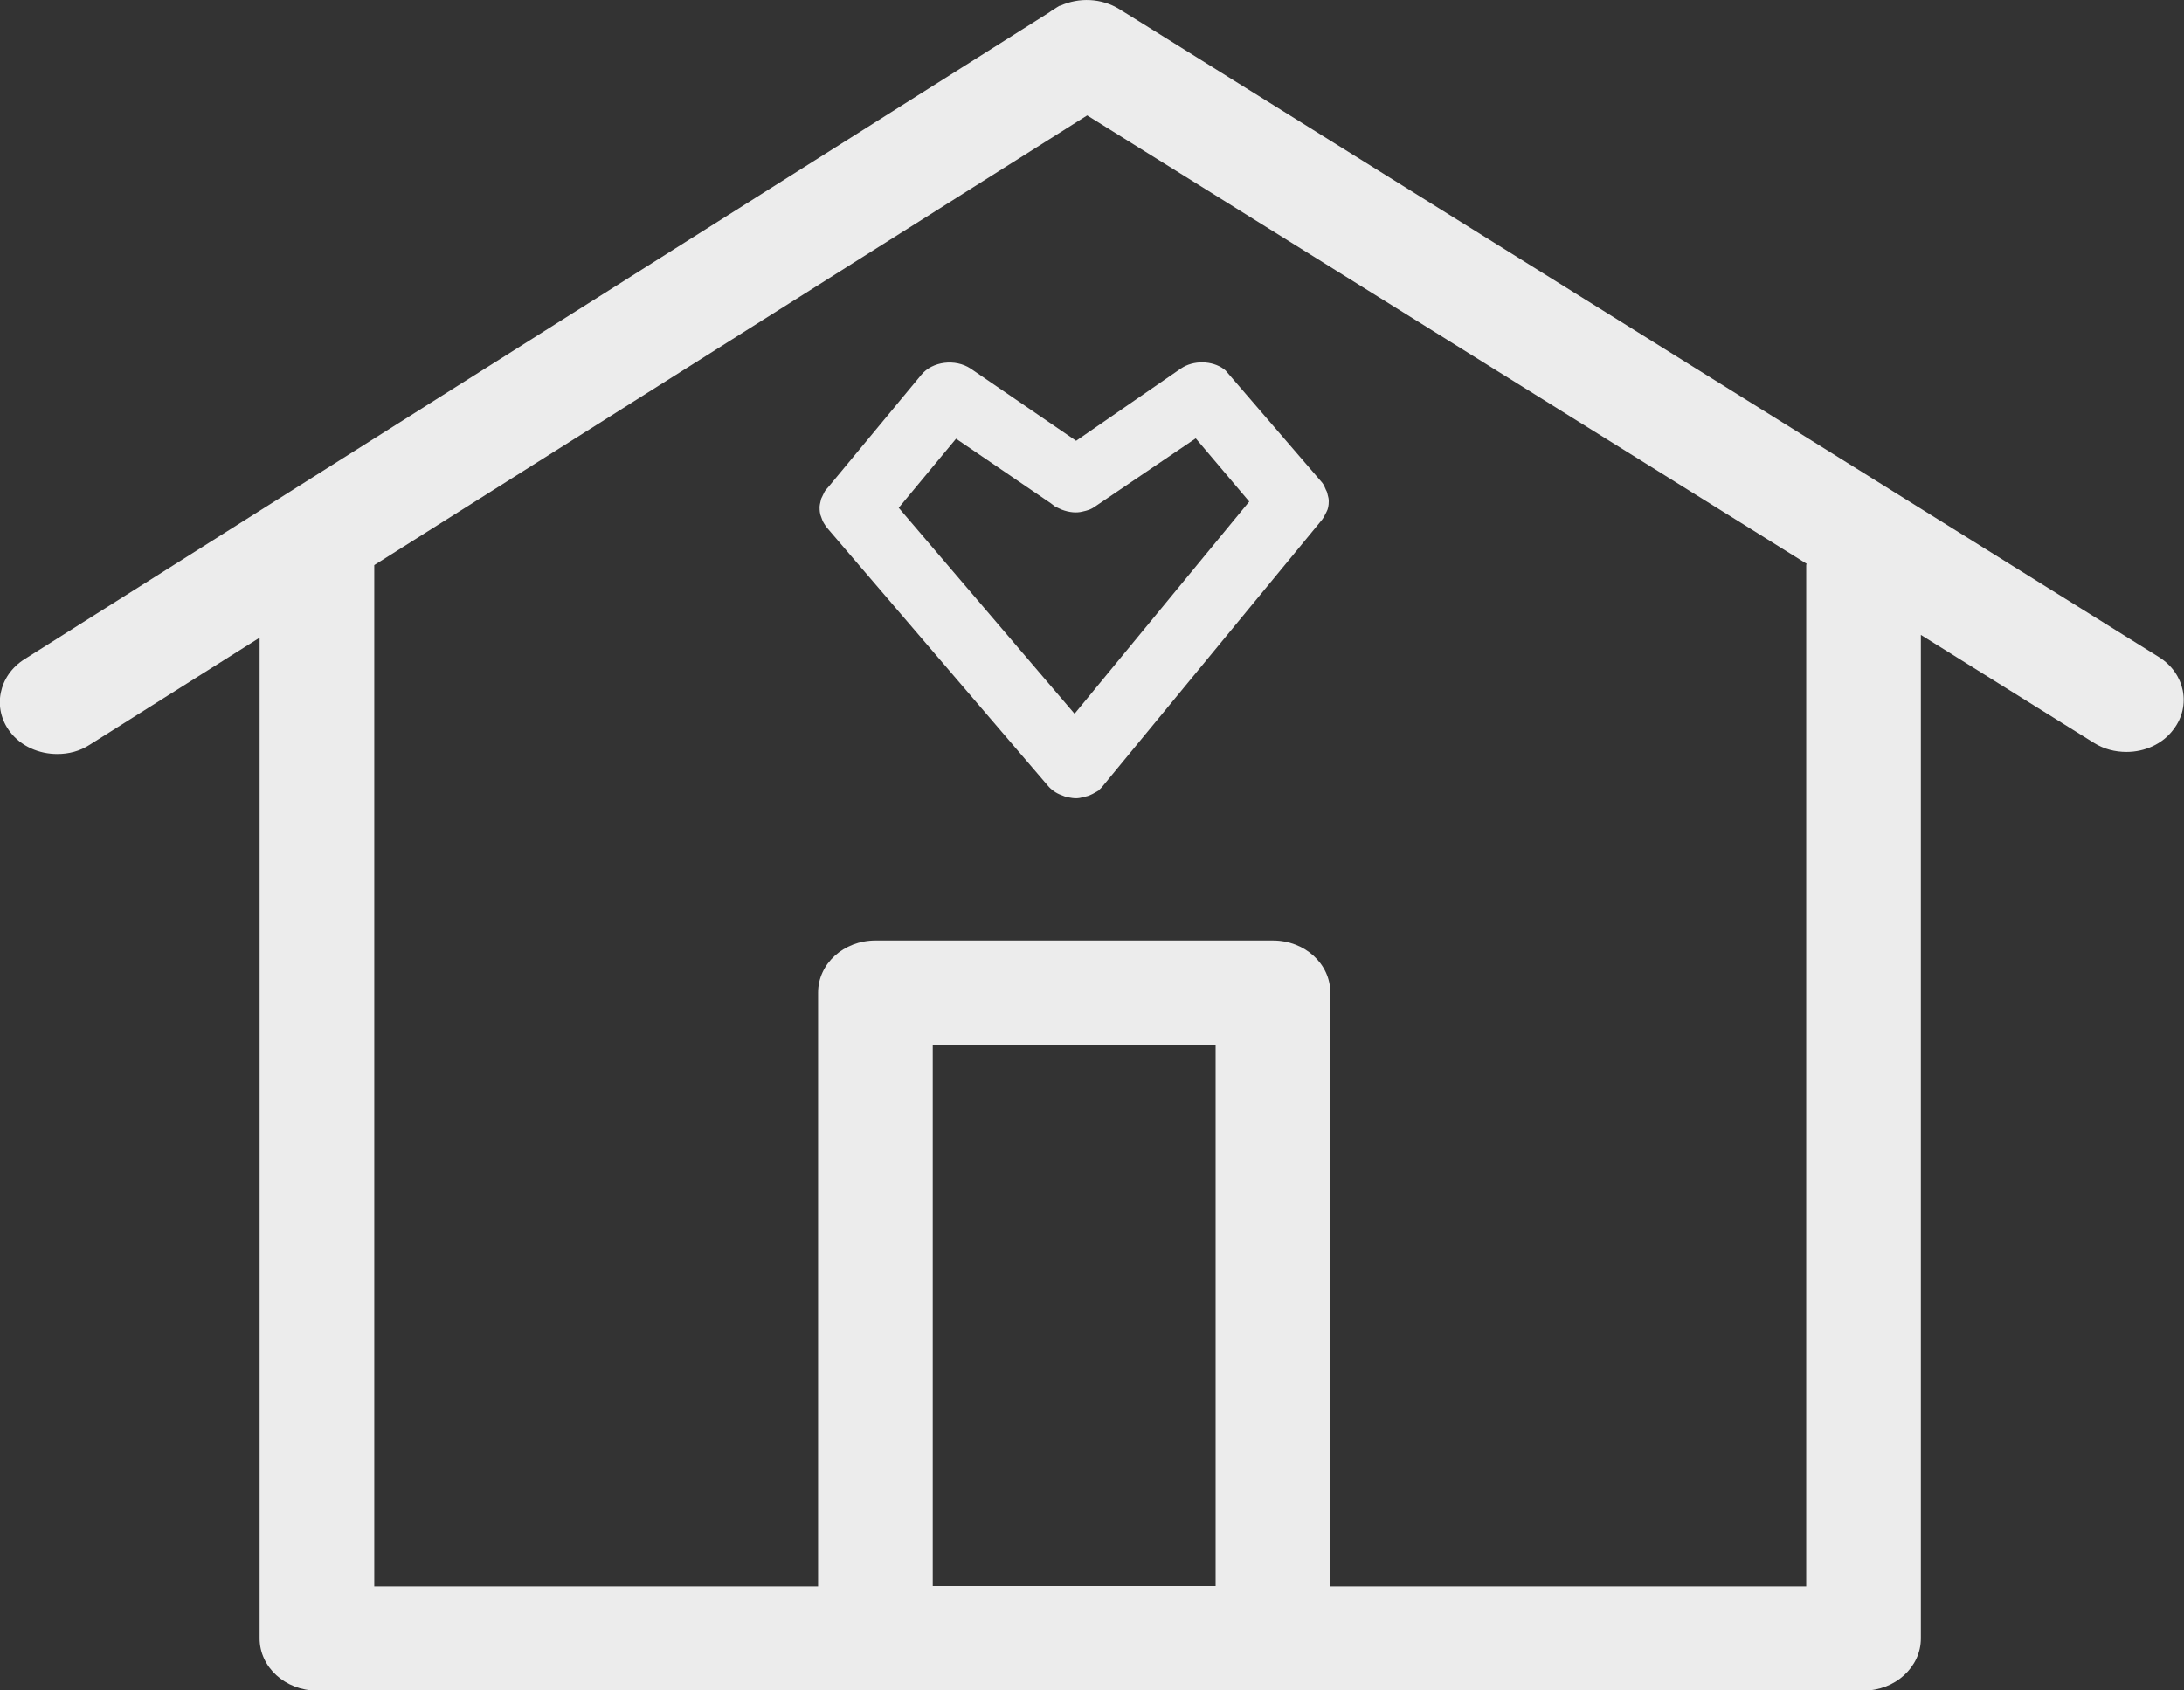 <svg xmlns="http://www.w3.org/2000/svg" xmlns:xlink="http://www.w3.org/1999/xlink" preserveAspectRatio="xMidYMid" width="62" height="48" viewBox="0 0 62 48">
  <rect x="0" y="0" width="62" height="48" fill="#333333" stroke="none"/>
  <defs>
    <style>
      .cls-1 {
        fill: #ececec;
        fill-rule: evenodd;
      }
    </style>
  </defs>
  <path d="M37.689,14.045 C37.678,13.976 37.656,13.936 37.635,13.897 C37.591,13.788 37.559,13.729 37.504,13.670 L34.813,10.544 C34.792,10.514 34.759,10.495 34.737,10.475 C34.412,10.238 33.880,10.219 33.522,10.465 L30.549,12.516 L27.554,10.465 C27.119,10.179 26.468,10.258 26.154,10.643 L23.517,13.827 C23.452,13.897 23.419,13.936 23.397,13.985 L23.311,14.163 C23.278,14.291 23.267,14.360 23.267,14.409 C23.267,14.508 23.278,14.577 23.289,14.616 L23.354,14.794 C23.365,14.813 23.376,14.833 23.387,14.853 C23.419,14.902 23.441,14.942 23.473,14.981 L29.746,22.308 C29.843,22.426 29.984,22.524 30.125,22.574 C30.212,22.613 30.256,22.623 30.288,22.633 C30.527,22.682 30.614,22.672 30.755,22.633 C30.842,22.613 30.918,22.594 30.950,22.574 C31.048,22.535 31.113,22.485 31.189,22.446 C31.210,22.416 31.276,22.367 31.308,22.318 L37.461,14.843 C37.526,14.764 37.559,14.725 37.580,14.685 L37.656,14.537 C37.700,14.459 37.721,14.360 37.721,14.232 C37.721,14.173 37.711,14.113 37.689,14.045 ZM30.505,20.267 L25.513,14.419 L27.141,12.457 L29.832,14.291 C29.930,14.370 29.973,14.400 30.006,14.409 L30.136,14.469 C30.364,14.557 30.570,14.567 30.722,14.528 C30.809,14.508 30.852,14.498 30.907,14.478 C30.961,14.459 31.026,14.429 31.135,14.350 L33.945,12.447 L35.464,14.242 L30.505,20.267 ZM30.017,0.200 L29.941,0.249 C29.995,0.220 30.049,0.190 30.104,0.161 C30.071,0.161 30.049,0.181 30.017,0.200 ZM37.689,14.045 C37.678,13.976 37.656,13.936 37.635,13.897 C37.591,13.788 37.559,13.729 37.504,13.670 L34.813,10.544 C34.792,10.514 34.759,10.495 34.737,10.475 C34.412,10.238 33.880,10.219 33.522,10.465 L30.549,12.516 L27.554,10.465 C27.119,10.179 26.468,10.258 26.154,10.643 L23.517,13.827 C23.452,13.897 23.419,13.936 23.397,13.985 L23.311,14.163 C23.278,14.291 23.267,14.360 23.267,14.409 C23.267,14.508 23.278,14.577 23.289,14.616 L23.354,14.794 C23.365,14.813 23.376,14.833 23.387,14.853 C23.419,14.902 23.441,14.942 23.473,14.981 L29.746,22.308 C29.843,22.426 29.984,22.524 30.125,22.574 C30.212,22.613 30.256,22.623 30.288,22.633 C30.527,22.682 30.614,22.672 30.755,22.633 C30.842,22.613 30.918,22.594 30.950,22.574 C31.048,22.535 31.113,22.485 31.189,22.446 C31.210,22.416 31.276,22.367 31.308,22.318 L37.461,14.843 C37.526,14.764 37.559,14.725 37.580,14.685 L37.656,14.537 C37.700,14.459 37.721,14.360 37.721,14.232 C37.721,14.173 37.711,14.113 37.689,14.045 ZM30.505,20.267 L25.513,14.419 L27.141,12.457 L29.832,14.291 C29.930,14.370 29.973,14.400 30.006,14.409 L30.136,14.469 C30.364,14.557 30.570,14.567 30.722,14.528 C30.809,14.508 30.852,14.498 30.907,14.478 C30.961,14.459 31.026,14.429 31.135,14.350 L33.945,12.447 L35.464,14.242 L30.505,20.267 ZM37.689,14.045 C37.678,13.976 37.656,13.936 37.635,13.897 C37.591,13.788 37.559,13.729 37.504,13.670 L34.813,10.544 C34.792,10.514 34.759,10.495 34.737,10.475 C34.412,10.238 33.880,10.219 33.522,10.465 L30.549,12.516 L27.554,10.465 C27.119,10.179 26.468,10.258 26.154,10.643 L23.517,13.827 C23.452,13.897 23.419,13.936 23.397,13.985 L23.311,14.163 C23.278,14.291 23.267,14.360 23.267,14.409 C23.267,14.508 23.278,14.577 23.289,14.616 L23.354,14.794 C23.365,14.813 23.376,14.833 23.387,14.853 C23.419,14.902 23.441,14.942 23.473,14.981 L29.746,22.308 C29.843,22.426 29.984,22.524 30.125,22.574 C30.212,22.613 30.256,22.623 30.288,22.633 C30.527,22.682 30.614,22.672 30.755,22.633 C30.842,22.613 30.918,22.594 30.950,22.574 C31.048,22.535 31.113,22.485 31.189,22.446 C31.210,22.416 31.276,22.367 31.308,22.318 L37.461,14.843 C37.526,14.764 37.559,14.725 37.580,14.685 L37.656,14.537 C37.700,14.459 37.721,14.360 37.721,14.232 C37.721,14.173 37.711,14.113 37.689,14.045 ZM30.505,20.267 L25.513,14.419 L27.141,12.457 L29.832,14.291 C29.930,14.370 29.973,14.400 30.006,14.409 L30.136,14.469 C30.364,14.557 30.570,14.567 30.722,14.528 C30.809,14.508 30.852,14.498 30.907,14.478 C30.961,14.459 31.026,14.429 31.135,14.350 L33.945,12.447 L35.464,14.242 L30.505,20.267 ZM61.291,18.659 L32.285,0.575 L31.775,0.259 C31.265,-0.056 30.625,-0.076 30.104,0.161 C30.049,0.190 29.995,0.220 29.941,0.249 C29.887,0.279 29.832,0.319 29.778,0.358 L0.696,18.718 C-0.042,19.182 -0.226,20.109 0.284,20.779 C0.598,21.193 1.108,21.410 1.629,21.410 C1.944,21.410 2.269,21.331 2.552,21.144 L7.370,18.107 L7.370,46.525 C7.370,47.334 8.097,48.004 8.997,48.004 L52.903,48.004 C53.803,48.004 54.530,47.334 54.530,46.525 L54.530,18.028 L59.446,21.095 C59.728,21.272 60.043,21.351 60.369,21.351 C60.879,21.351 61.389,21.134 61.703,20.710 C62.213,20.040 62.029,19.123 61.291,18.659 ZM34.509,45.036 L26.479,45.036 L26.479,29.664 L34.509,29.664 L34.509,45.036 ZM51.275,16.066 L51.275,45.046 L37.765,45.046 L37.765,28.185 C37.765,27.366 37.038,26.705 36.137,26.705 L24.852,26.705 C23.951,26.705 23.224,27.366 23.224,28.185 L23.224,45.046 L10.625,45.046 L10.625,16.066 C10.625,16.056 10.625,16.056 10.625,16.046 L30.863,3.277 L51.286,16.007 C51.275,16.026 51.275,16.046 51.275,16.066 Z" class="cls-1"/>
</svg>
